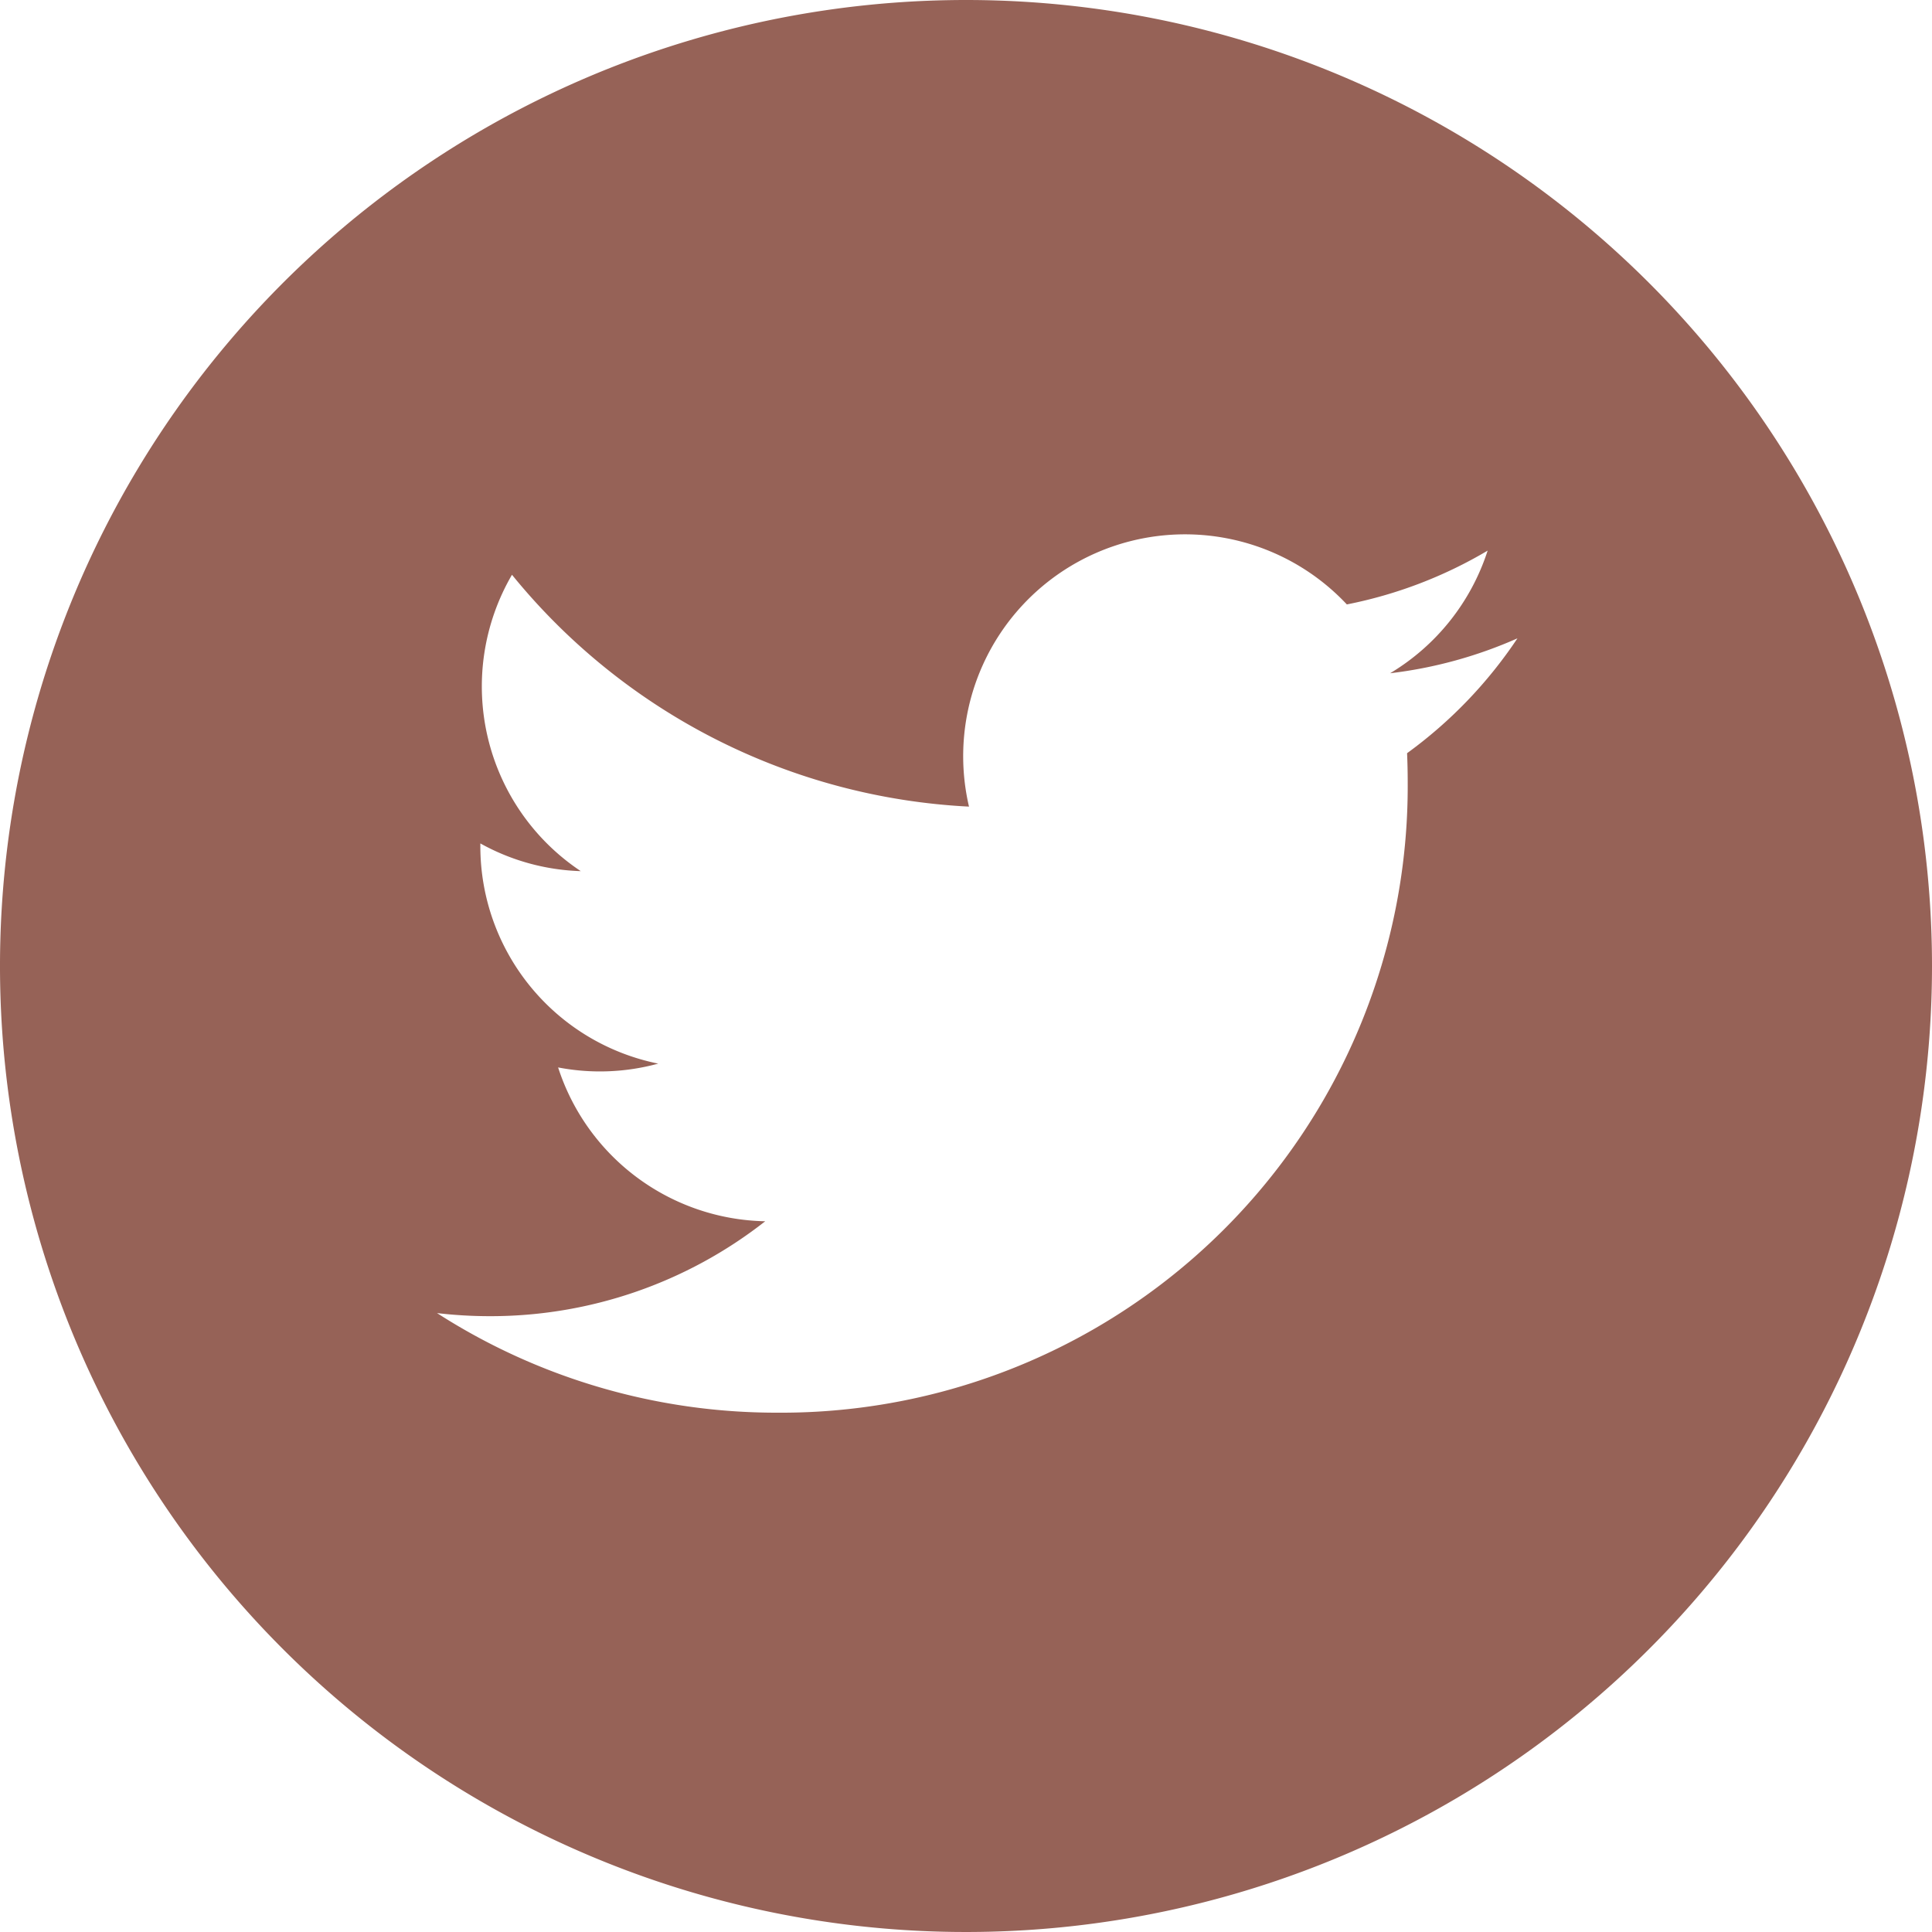 <svg xmlns="http://www.w3.org/2000/svg" width="40" height="40" viewBox="0 0 40 40"><path id="Caminho_254" data-name="Caminho 254" d="M20,0A20,20,0,1,0,40,20,20,20,0,0,0,20,0Zm9.132,15.594q.013.3.013.593A12.972,12.972,0,0,1,16.084,29.248h0a12.994,12.994,0,0,1-7.036-2.062,9.334,9.334,0,0,0,1.095.064,9.211,9.211,0,0,0,5.7-1.965A4.6,4.6,0,0,1,11.555,22.1a4.574,4.574,0,0,0,2.073-.079,4.592,4.592,0,0,1-3.683-4.5c0-.021,0-.039,0-.059a4.559,4.559,0,0,0,2.079.574A4.594,4.594,0,0,1,10.6,11.9a13.033,13.033,0,0,0,9.462,4.8,4.593,4.593,0,0,1,7.823-4.186A9.209,9.209,0,0,0,30.8,11.4a4.609,4.609,0,0,1-2.019,2.539,9.154,9.154,0,0,0,2.636-.723A9.33,9.33,0,0,1,29.132,15.594Z" fill="#966257"></path></svg>
